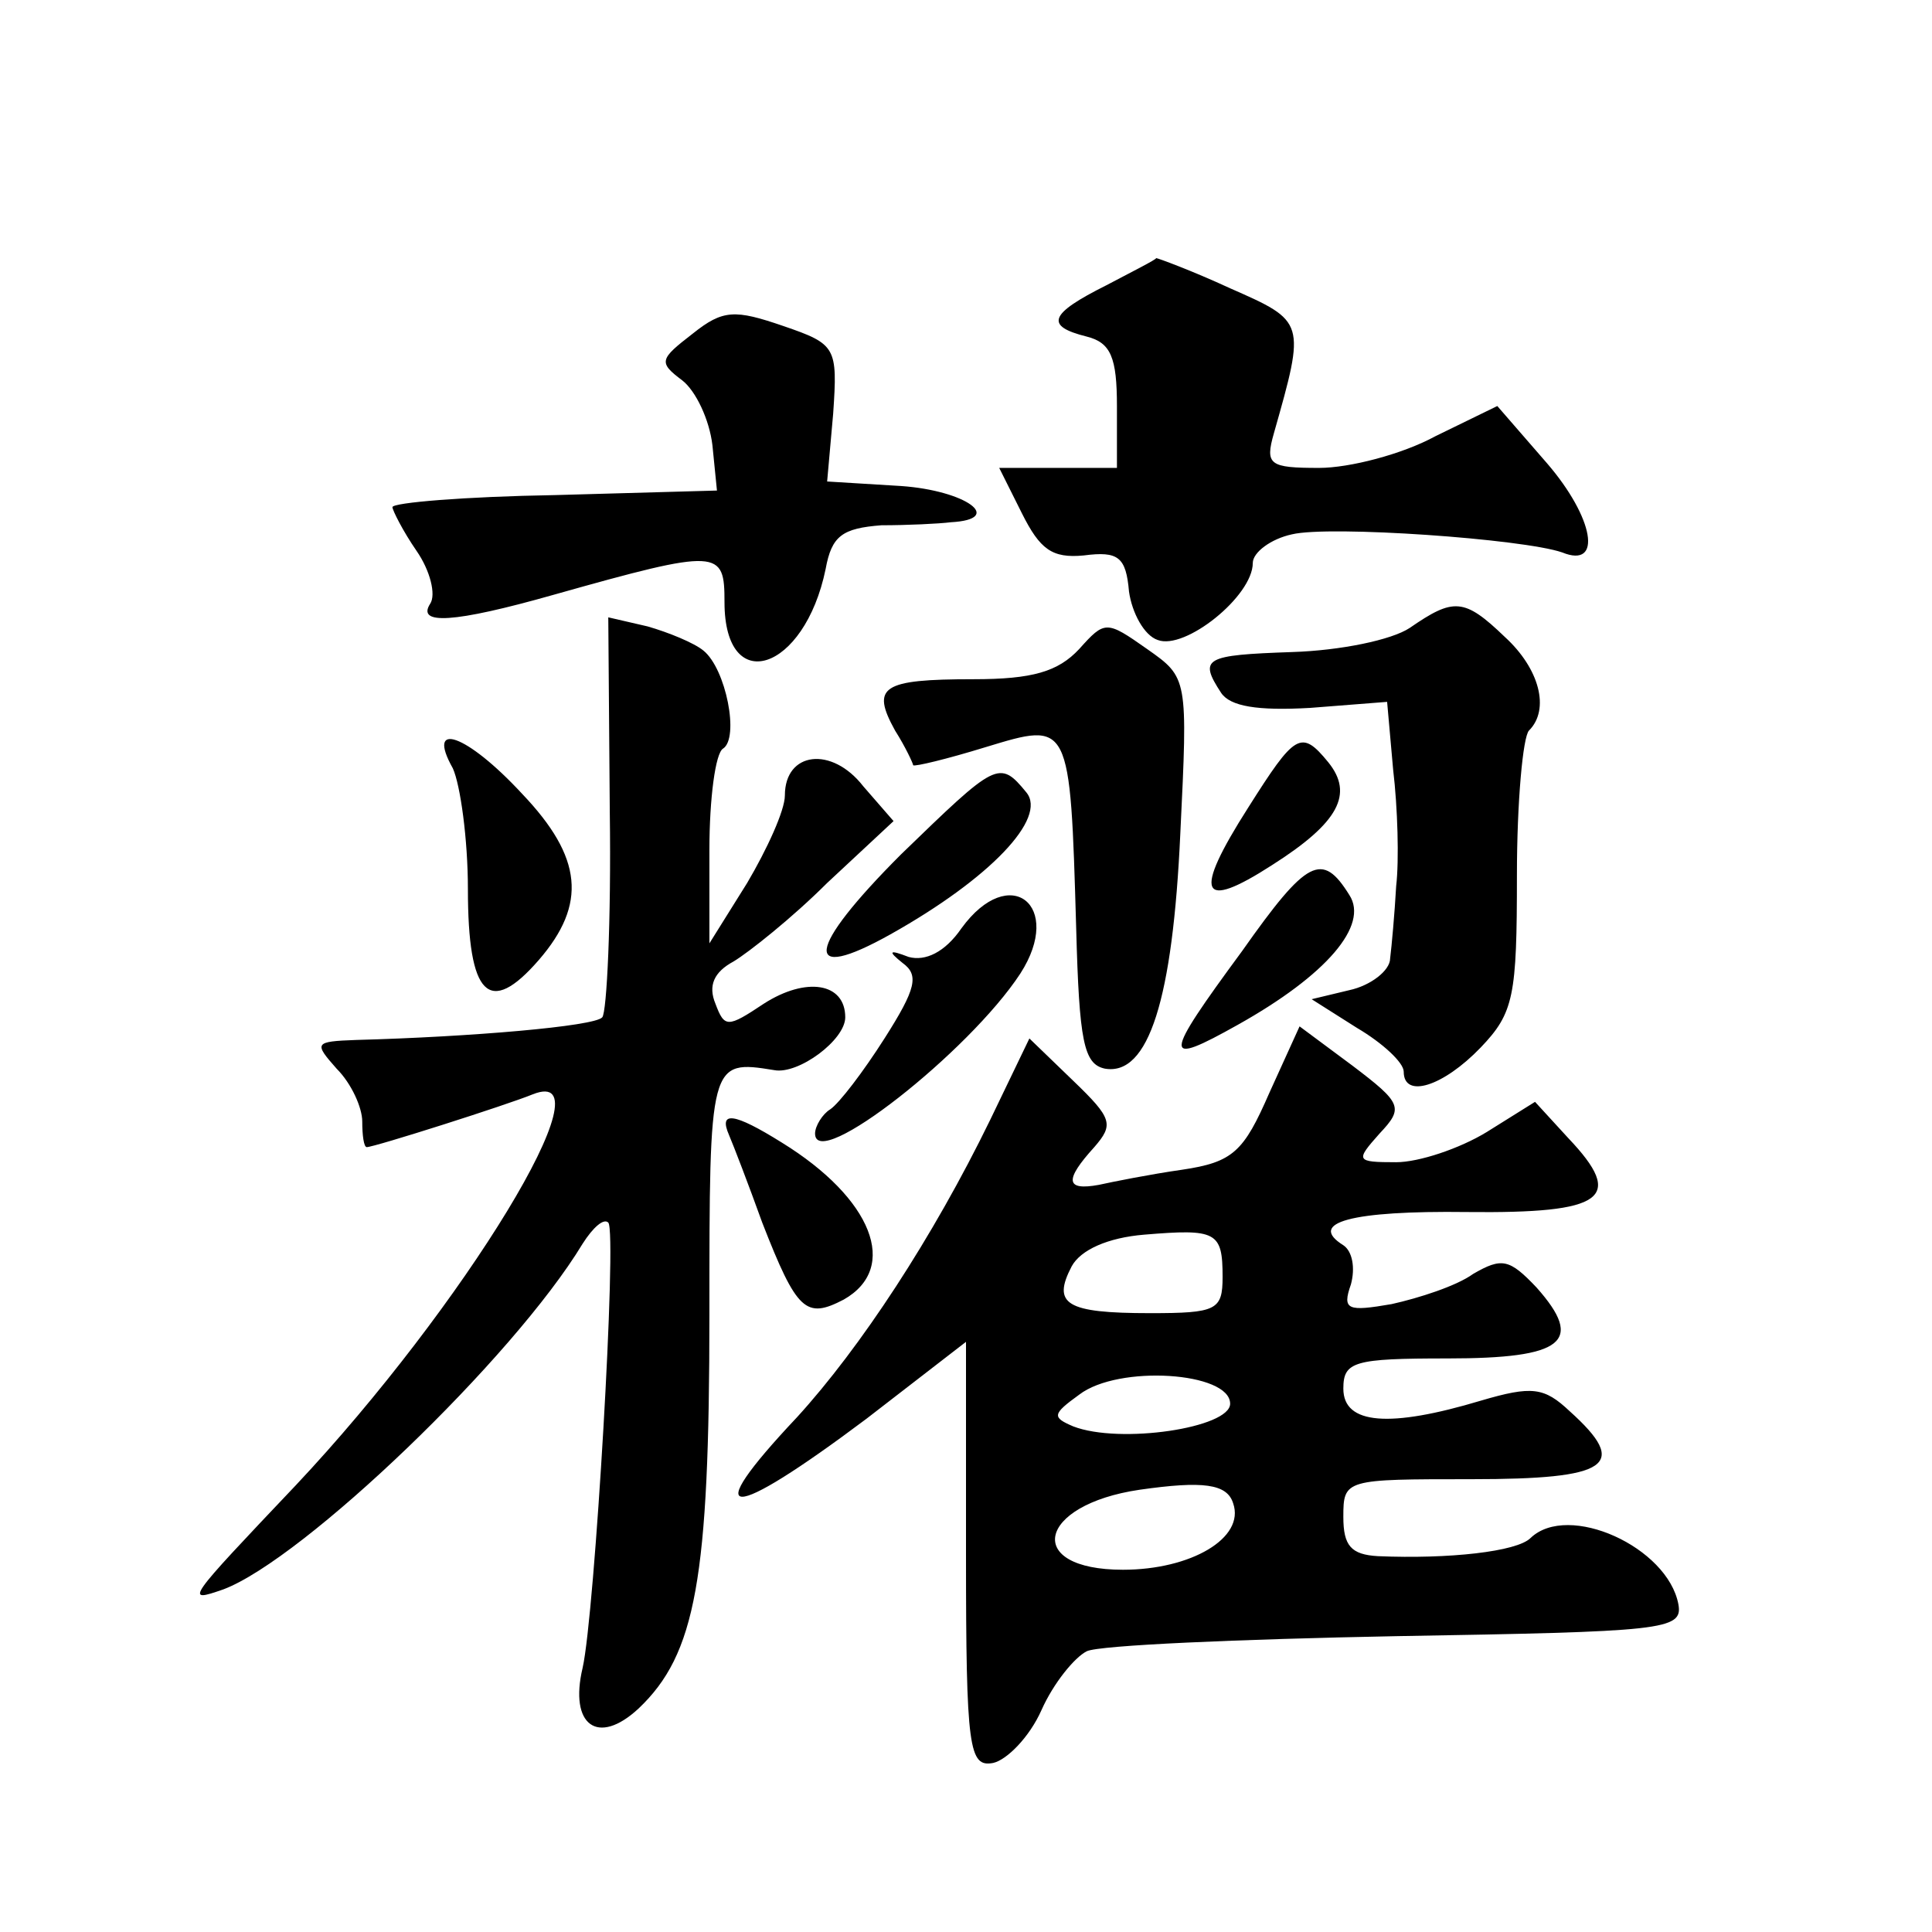 <?xml version="1.0" standalone="no"?>
<!DOCTYPE svg PUBLIC "-//W3C//DTD SVG 20010904//EN"
 "http://www.w3.org/TR/2001/REC-SVG-20010904/DTD/svg10.dtd">
<svg version="1.0" xmlns="http://www.w3.org/2000/svg"
 width="128pt" height="128pt" viewBox="0 0 128 128"
 preserveAspectRatio="xMidYMid meet">
<g transform="translate(0,128) scale(0.1,-0.1)"
fill="#0" stroke="none">
<path d="M733 1091 c-38 -19 -41 -27 -13 -34 16 -4 20 -14 20 -46 l0 -41 -39 0
-39 0 15 -30 c12 -24 20 -30 41 -28 23 3 28 -1 30 -24 2 -14 10 -29 19 -32 18 -7
63 29 63 51 0 7 12 16 26 19 25 6 153 -3 179 -12 27 -11 21 23 -10 59 l-33 38 -41
-20 c-22 -12 -57 -21 -77 -21 -33 0 -36 2 -30 23 21 74 21 74 -29 96 -26 12 -48
20 -49 20 0 -1 -16 -9 -33 -18z M459 1059 c-22 -17 -23 -19 -7 -31 9 -7 18 -26
20 -43 l3 -30 -107 -3 c-60 -1 -108 -5 -108 -8 0 -2 7 -16 16 -29 9 -13 13 -29
9 -35 -9 -14 15 -13 82 6 110 31 113 30 113 -5 0 -63 53 -46 67 22 4 22 11 27 37
29 17 0 38 1 46 2 36 2 10 21 -33 24 l-49 3 4 45 c3 44 2 46 -33 58 -32 11 -40
11 -60 -5z M934 864 c-12 -8 -46 -15 -78 -16 -58 -2 -62 -4 -47 -27 6 -9 24 -12
59 -10 l51 4 4 -45 c3 -25 4 -60 2 -77 -1 -18 -3 -40 -4 -48 0 -8 -13 -18 -27 -21
l-25 -6 30 -19 c17 -10 31 -23 31 -29 0 -18 26 -10 51 16 22 23 24 34 24 114 0
49 4 92 8 96 14 14 7 41 -16 62 -27 26 -34 26 -63 6z M404 742 c1 -72 -2 -133 -5
-136 -5 -6 -88 -13 -163 -15 -28 -1 -28 -2 -13 -19 10 -10 17 -26 17 -35 0 -9 1
-17 3 -17 5 0 93 28 110 35 53 21 -46 -141 -157 -259 -73 -77 -74 -78 -48 -69 53
20 192 153 238 229 7 11 14 17 17 14 6 -6 -9 -260 -17 -295 -9 -38 10 -52 37 -27
38 36 47 86 47 261 0 168 0 169 43 162 16 -3 47 20 47 35 0 23 -26 27 -54 9 -24
-16 -26 -16 -32 0 -5 12 -1 21 12 28 10 6 39 29 62 52 l44 41 -20 23 c-21 27 -52
23 -52 -6 0 -10 -12 -36 -25 -58 l-25 -40 0 62 c0 34 4 64 9 67 11 7 2 53 -13 65
-6 5 -23 12 -37 16 l-26 6 1 -129z M715 850 c-14 -15 -31 -20 -70 -20 -61 0 -68
-5 -52 -34 7 -11 12 -22 12 -23 1 -1 22 4 48 12 56 17 56 18 60 -120 2 -75 5 -90
19 -93 29 -5 45 46 50 156 5 103 5 103 -22 122 -27 19 -28 19 -45 0z M300 771 c5
-11 10 -47 10 -80 0 -71 14 -85 47 -47 32 37 29 68 -11 110 -37 40 -64 49 -46 17z
M827 745 c-37 -58 -32 -69 16 -38 44 28 54 47 37 68 -18 22 -22 19 -53 -30z M597
714 c-63 -63 -66 -86 -7 -53 66 37 104 77 90 94 -18 22 -20 20 -83 -41z M823 650
c-53 -72 -53 -77 -3 -49 59 33 87 66 74 86 -18 29 -28 24 -71 -37z M637 665 c-11
-16 -24 -22 -35 -19 -13 5 -14 4 -4 -4 11 -8 9 -17 -12 -50 -14 -22 -30 -43 -36
-47 -5 -3 -10 -11 -10 -16 0 -26 102 54 136 106 29 45 -7 74 -39 30z M841 556 c-17
-39 -24 -46 -58 -51 -21 -3 -46 -8 -55 -10 -22 -4 -23 3 -3 25 13 15 12 19 -14
44 l-29 28 -26 -54 c-38 -78 -86 -151 -128 -197 -66 -70 -46 -70 46 -1 l66 51 0
-141 c0 -129 2 -141 18 -138 9 2 24 17 32 35 8 18 22 35 30 39 8 4 101 8 205 10
177 3 190 4 187 21 -7 38 -73 68 -98 44 -9 -9 -54 -14 -101 -12 -18 1 -23 7 -23
26 0 25 1 25 85 25 91 0 105 9 65 45 -17 16 -25 17 -59 7 -60 -18 -91 -16 -91 8
0 18 7 20 69 20 77 0 91 11 59 47 -18 19 -23 20 -42 9 -11 -8 -36 -16 -54 -20 -29
-5 -33 -4 -27 13 3 11 1 22 -5 26 -24 15 5 23 82 22 91 -1 105 9 67 49 l-22 24
-32 -20 c-18 -11 -45 -20 -60 -20 -27 0 -27 1 -11 19 16 17 15 20 -18 45 l-35 26
-20 -44z m-31 -122 c0 -22 -4 -24 -48 -24 -56 0 -65 6 -52 31 6 11 24 19 48 21
48 4 52 2 52 -28z m5 -84 c0 -16 -73 -27 -104 -15 -14 6 -14 8 4 21 26 20 100 15
100 -6z m2 -66 c8 -23 -28 -44 -73 -44 -66 0 -57 43 11 53 42 6 58 4 62 -9z M483
528 c3 -7 13 -33 22 -58 23 -59 29 -64 54 -51 37 21 19 67 -41 104 -32 20 -42 21
-35 5z"/>
</g>
</svg>
